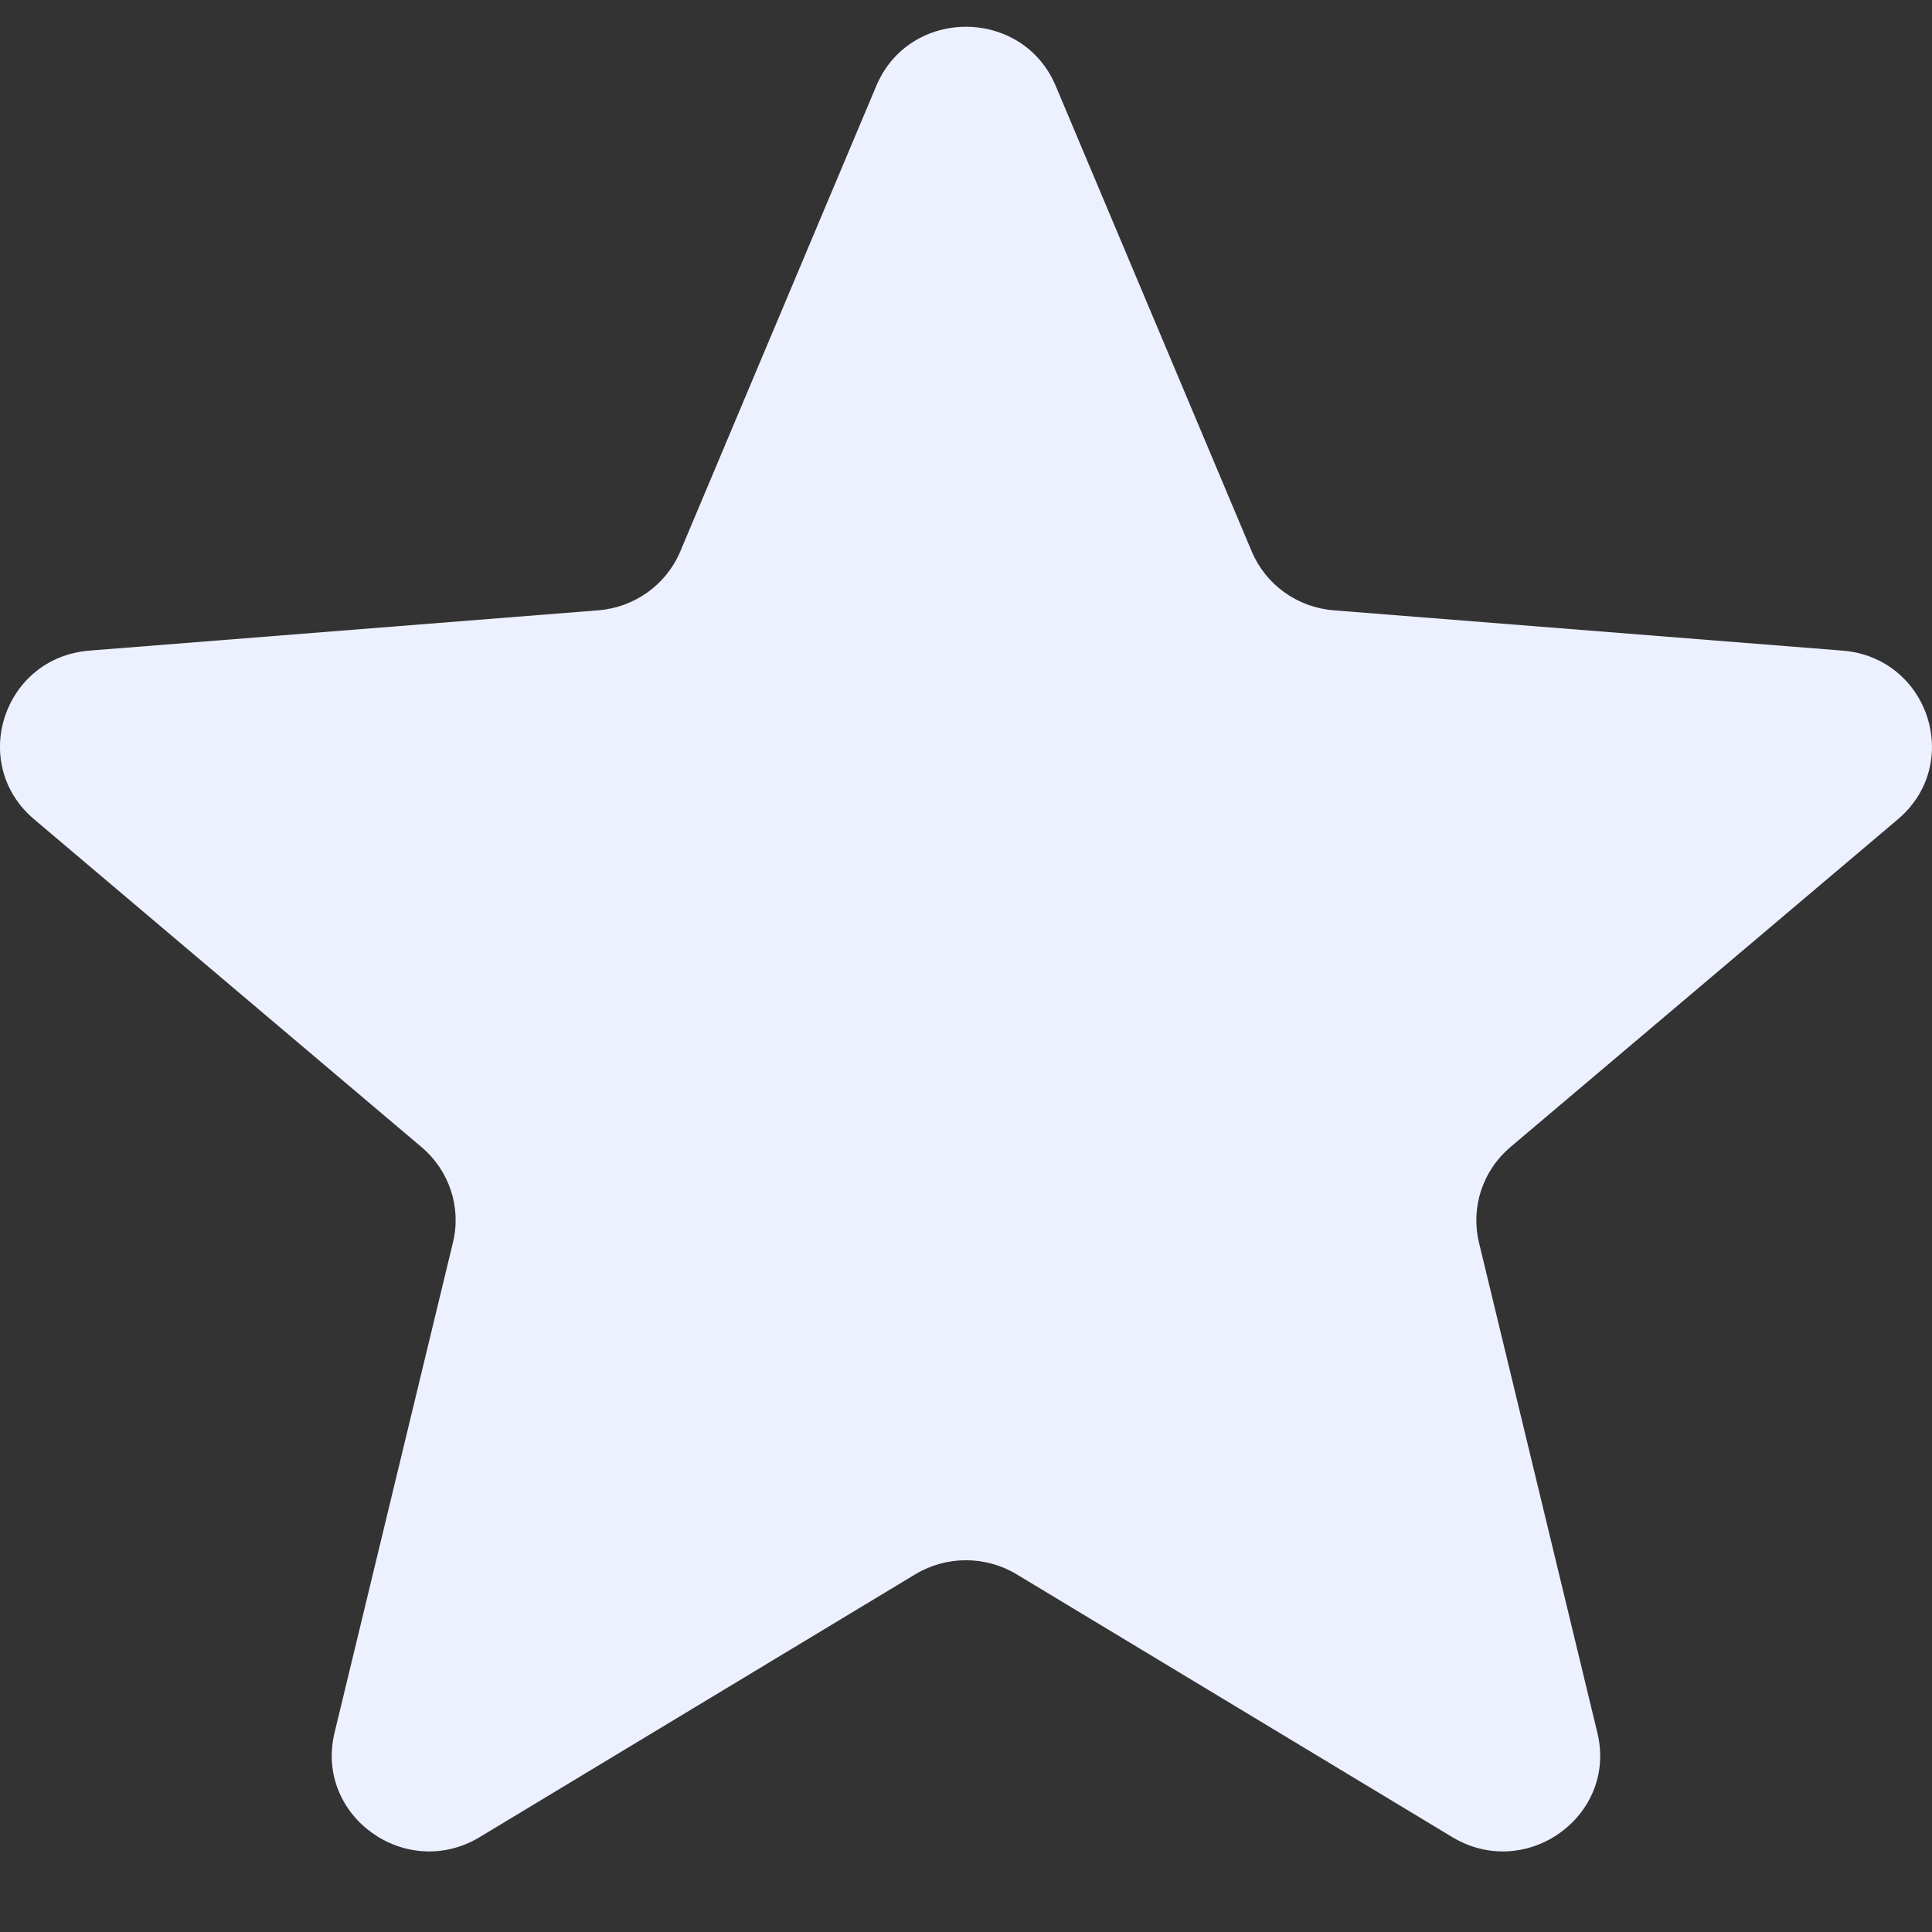 <svg xmlns="http://www.w3.org/2000/svg" width="20" height="20" viewBox="0 0 20 20" fill="none"><rect x="0" y="0" width="20" height="20" fill="#333333" stroke="none"/><path d="M9.071 0.89C9.414 0.073 10.585 0.073 10.929 0.89L12.958 5.709C13.103 6.053 13.43 6.288 13.806 6.318L19.072 6.735C19.965 6.805 20.326 7.905 19.647 8.481L15.634 11.876C15.348 12.119 15.223 12.499 15.31 12.862L16.536 17.938C16.744 18.799 15.797 19.478 15.033 19.017L10.524 16.297C10.202 16.103 9.797 16.103 9.475 16.297L4.967 19.017C4.203 19.478 3.256 18.799 3.463 17.938L4.689 12.862C4.777 12.499 4.652 12.119 4.365 11.876L0.353 8.481C-0.327 7.905 0.035 6.805 0.927 6.735L6.193 6.318C6.569 6.288 6.897 6.053 7.042 5.709L9.071 0.89Z" fill="#EDF1FF"></path></svg>